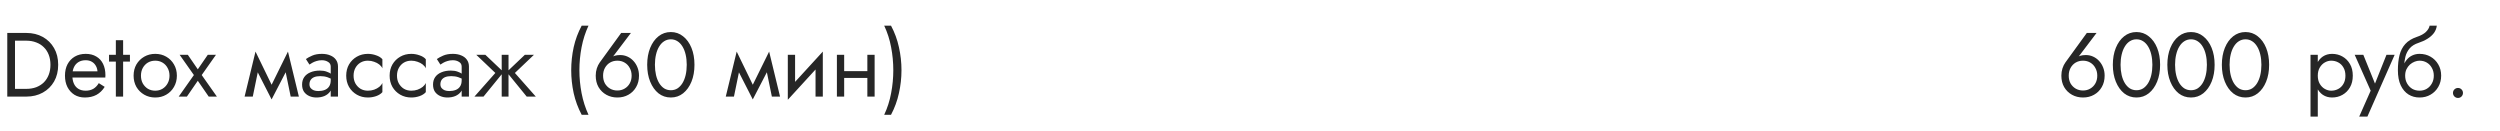 <?xml version="1.0" encoding="UTF-8"?> <svg xmlns="http://www.w3.org/2000/svg" width="440" height="23" viewBox="0 0 440 23" fill="none"> <path d="M1.28 5.8V17H2.64V5.8H1.28ZM4.64 17C5.728 17 6.693 16.765 7.536 16.296C8.379 15.827 9.04 15.176 9.52 14.344C10 13.501 10.24 12.52 10.24 11.4C10.24 10.28 10 9.304 9.52 8.472C9.04 7.629 8.379 6.973 7.536 6.504C6.693 6.035 5.728 5.8 4.64 5.8H2.032V7.16H4.64C5.269 7.16 5.845 7.261 6.368 7.464C6.891 7.656 7.339 7.939 7.712 8.312C8.085 8.675 8.373 9.117 8.576 9.64C8.779 10.163 8.88 10.749 8.88 11.4C8.88 12.051 8.779 12.637 8.576 13.16C8.373 13.683 8.085 14.131 7.712 14.504C7.339 14.867 6.891 15.149 6.368 15.352C5.845 15.544 5.269 15.64 4.64 15.64H2.032V17H4.64ZM14.923 17.16C15.712 17.16 16.395 17.005 16.971 16.696C17.558 16.376 18.043 15.907 18.427 15.288L17.387 14.632C17.12 15.08 16.795 15.416 16.411 15.64C16.027 15.853 15.584 15.96 15.083 15.96C14.582 15.96 14.155 15.853 13.803 15.64C13.451 15.427 13.184 15.117 13.003 14.712C12.822 14.307 12.731 13.816 12.731 13.24C12.742 12.675 12.838 12.2 13.019 11.816C13.211 11.421 13.478 11.123 13.819 10.92C14.171 10.707 14.592 10.6 15.083 10.6C15.499 10.6 15.862 10.691 16.171 10.872C16.48 11.053 16.72 11.304 16.891 11.624C17.072 11.944 17.163 12.323 17.163 12.76C17.163 12.835 17.147 12.931 17.115 13.048C17.083 13.155 17.051 13.235 17.019 13.288L17.531 12.552H12.251V13.64H18.539C18.539 13.619 18.539 13.571 18.539 13.496C18.55 13.411 18.555 13.331 18.555 13.256C18.555 12.477 18.416 11.805 18.139 11.24C17.862 10.675 17.462 10.243 16.939 9.944C16.427 9.635 15.808 9.48 15.083 9.48C14.358 9.48 13.718 9.64 13.163 9.96C12.619 10.28 12.192 10.728 11.883 11.304C11.584 11.88 11.435 12.552 11.435 13.32C11.435 14.077 11.579 14.744 11.867 15.32C12.166 15.896 12.576 16.349 13.099 16.68C13.632 17 14.24 17.16 14.923 17.16ZM19.189 9.64V10.84H22.869V9.64H19.189ZM20.389 7.08V17H21.669V7.08H20.389ZM23.513 13.32C23.513 14.056 23.678 14.717 24.009 15.304C24.351 15.88 24.809 16.333 25.385 16.664C25.961 16.995 26.607 17.16 27.321 17.16C28.047 17.16 28.692 16.995 29.257 16.664C29.833 16.333 30.287 15.88 30.617 15.304C30.959 14.717 31.129 14.056 31.129 13.32C31.129 12.573 30.959 11.912 30.617 11.336C30.287 10.76 29.833 10.307 29.257 9.976C28.692 9.645 28.047 9.48 27.321 9.48C26.607 9.48 25.961 9.645 25.385 9.976C24.809 10.307 24.351 10.76 24.009 11.336C23.678 11.912 23.513 12.573 23.513 13.32ZM24.809 13.32C24.809 12.808 24.916 12.355 25.129 11.96C25.353 11.555 25.652 11.24 26.025 11.016C26.409 10.792 26.841 10.68 27.321 10.68C27.801 10.68 28.228 10.792 28.601 11.016C28.985 11.24 29.284 11.555 29.497 11.96C29.721 12.355 29.833 12.808 29.833 13.32C29.833 13.832 29.721 14.285 29.497 14.68C29.284 15.075 28.985 15.389 28.601 15.624C28.228 15.848 27.801 15.96 27.321 15.96C26.841 15.96 26.409 15.848 26.025 15.624C25.652 15.389 25.353 15.075 25.129 14.68C24.916 14.285 24.809 13.832 24.809 13.32ZM36.573 9.64L34.813 12.2L33.053 9.64H31.613L34.125 13.208L31.453 17H32.893L34.813 14.216L36.733 17H38.173L35.501 13.208L38.013 9.64H36.573ZM51.161 17H52.601L50.681 9.08L49.961 11.16L51.161 17ZM47.321 15.896L47.801 17.496L50.841 11.64L50.681 9.08L47.321 15.896ZM47.801 17.496L48.281 15.896L44.969 9.08L44.809 11.64L47.801 17.496ZM43.049 17H44.489L45.689 11.16L44.969 9.08L43.049 17ZM54.464 14.84C54.464 14.541 54.533 14.285 54.672 14.072C54.81 13.859 55.018 13.693 55.295 13.576C55.584 13.459 55.941 13.4 56.367 13.4C56.837 13.4 57.258 13.464 57.632 13.592C58.005 13.709 58.373 13.896 58.736 14.152V13.4C58.661 13.304 58.522 13.181 58.319 13.032C58.117 12.872 57.845 12.733 57.504 12.616C57.173 12.488 56.773 12.424 56.303 12.424C55.663 12.424 55.109 12.525 54.639 12.728C54.17 12.92 53.807 13.197 53.551 13.56C53.295 13.923 53.167 14.365 53.167 14.888C53.167 15.389 53.279 15.811 53.504 16.152C53.738 16.483 54.047 16.733 54.431 16.904C54.816 17.075 55.237 17.16 55.696 17.16C56.208 17.16 56.672 17.075 57.087 16.904C57.504 16.723 57.834 16.467 58.08 16.136C58.336 15.795 58.464 15.389 58.464 14.92L58.208 14.12C58.208 14.579 58.111 14.947 57.919 15.224C57.738 15.501 57.482 15.704 57.151 15.832C56.821 15.96 56.442 16.024 56.016 16.024C55.727 16.024 55.466 15.981 55.231 15.896C54.997 15.8 54.81 15.667 54.672 15.496C54.533 15.315 54.464 15.096 54.464 14.84ZM54.464 11.368C54.581 11.283 54.741 11.181 54.944 11.064C55.157 10.936 55.407 10.829 55.696 10.744C55.983 10.648 56.303 10.6 56.656 10.6C57.061 10.6 57.418 10.696 57.727 10.888C58.047 11.069 58.208 11.347 58.208 11.72V17H59.487V11.72C59.487 11.24 59.365 10.835 59.12 10.504C58.885 10.173 58.554 9.923 58.127 9.752C57.712 9.571 57.221 9.48 56.656 9.48C55.994 9.48 55.429 9.581 54.959 9.784C54.49 9.987 54.117 10.189 53.84 10.392L54.464 11.368ZM62.229 13.32C62.229 12.808 62.336 12.355 62.549 11.96C62.773 11.555 63.072 11.24 63.445 11.016C63.829 10.792 64.261 10.68 64.741 10.68C65.136 10.68 65.504 10.744 65.845 10.872C66.197 10.989 66.501 11.149 66.757 11.352C67.013 11.555 67.195 11.779 67.301 12.024V10.424C67.045 10.125 66.677 9.896 66.197 9.736C65.728 9.565 65.243 9.48 64.741 9.48C64.026 9.48 63.381 9.645 62.805 9.976C62.229 10.307 61.77 10.76 61.429 11.336C61.099 11.912 60.933 12.573 60.933 13.32C60.933 14.056 61.099 14.717 61.429 15.304C61.77 15.88 62.229 16.333 62.805 16.664C63.381 16.995 64.026 17.16 64.741 17.16C65.243 17.16 65.728 17.08 66.197 16.92C66.677 16.749 67.045 16.515 67.301 16.216V14.616C67.195 14.851 67.013 15.075 66.757 15.288C66.501 15.491 66.197 15.656 65.845 15.784C65.504 15.901 65.136 15.96 64.741 15.96C64.261 15.96 63.829 15.848 63.445 15.624C63.072 15.389 62.773 15.075 62.549 14.68C62.336 14.285 62.229 13.832 62.229 13.32ZM69.87 13.32C69.87 12.808 69.976 12.355 70.19 11.96C70.414 11.555 70.712 11.24 71.086 11.016C71.47 10.792 71.902 10.68 72.382 10.68C72.776 10.68 73.144 10.744 73.486 10.872C73.838 10.989 74.142 11.149 74.398 11.352C74.654 11.555 74.835 11.779 74.942 12.024V10.424C74.686 10.125 74.318 9.896 73.838 9.736C73.368 9.565 72.883 9.48 72.382 9.48C71.667 9.48 71.022 9.645 70.446 9.976C69.87 10.307 69.411 10.76 69.07 11.336C68.739 11.912 68.574 12.573 68.574 13.32C68.574 14.056 68.739 14.717 69.07 15.304C69.411 15.88 69.87 16.333 70.446 16.664C71.022 16.995 71.667 17.16 72.382 17.16C72.883 17.16 73.368 17.08 73.838 16.92C74.318 16.749 74.686 16.515 74.942 16.216V14.616C74.835 14.851 74.654 15.075 74.398 15.288C74.142 15.491 73.838 15.656 73.486 15.784C73.144 15.901 72.776 15.96 72.382 15.96C71.902 15.96 71.47 15.848 71.086 15.624C70.712 15.389 70.414 15.075 70.19 14.68C69.976 14.285 69.87 13.832 69.87 13.32ZM77.51 14.84C77.51 14.541 77.58 14.285 77.718 14.072C77.857 13.859 78.065 13.693 78.342 13.576C78.63 13.459 78.988 13.4 79.414 13.4C79.884 13.4 80.305 13.464 80.678 13.592C81.052 13.709 81.42 13.896 81.782 14.152V13.4C81.708 13.304 81.569 13.181 81.366 13.032C81.164 12.872 80.892 12.733 80.55 12.616C80.22 12.488 79.82 12.424 79.35 12.424C78.71 12.424 78.156 12.525 77.686 12.728C77.217 12.92 76.854 13.197 76.598 13.56C76.342 13.923 76.214 14.365 76.214 14.888C76.214 15.389 76.326 15.811 76.55 16.152C76.785 16.483 77.094 16.733 77.478 16.904C77.862 17.075 78.284 17.16 78.742 17.16C79.254 17.16 79.718 17.075 80.134 16.904C80.55 16.723 80.881 16.467 81.126 16.136C81.382 15.795 81.51 15.389 81.51 14.92L81.254 14.12C81.254 14.579 81.158 14.947 80.966 15.224C80.785 15.501 80.529 15.704 80.198 15.832C79.868 15.96 79.489 16.024 79.062 16.024C78.774 16.024 78.513 15.981 78.278 15.896C78.044 15.8 77.857 15.667 77.718 15.496C77.58 15.315 77.51 15.096 77.51 14.84ZM77.51 11.368C77.628 11.283 77.788 11.181 77.99 11.064C78.204 10.936 78.454 10.829 78.742 10.744C79.03 10.648 79.35 10.6 79.702 10.6C80.108 10.6 80.465 10.696 80.774 10.888C81.094 11.069 81.254 11.347 81.254 11.72V17H82.534V11.72C82.534 11.24 82.412 10.835 82.166 10.504C81.932 10.173 81.601 9.923 81.174 9.752C80.758 9.571 80.268 9.48 79.702 9.48C79.041 9.48 78.476 9.581 78.006 9.784C77.537 9.987 77.164 10.189 76.886 10.392L77.51 11.368ZM92.38 9.64L89.18 12.68L92.7 17H94.3L90.62 12.84L93.98 9.64H92.38ZM89.5 9.64H88.3V17H89.5V9.64ZM85.42 9.64H83.82L87.18 12.84L83.5 17H85.1L88.62 12.68L85.42 9.64ZM102.374 4.52C101.734 5.715 101.264 6.979 100.966 8.312C100.678 9.645 100.534 10.995 100.534 12.36C100.534 13.715 100.678 15.059 100.966 16.392C101.264 17.725 101.734 18.995 102.374 20.2H103.574C103.019 18.995 102.614 17.725 102.358 16.392C102.102 15.059 101.974 13.715 101.974 12.36C101.974 10.995 102.102 9.645 102.358 8.312C102.614 6.979 103.019 5.715 103.574 4.52H102.374ZM106.143 13.32C106.143 12.808 106.25 12.355 106.463 11.96C106.687 11.555 106.986 11.24 107.359 11.016C107.743 10.792 108.175 10.68 108.655 10.68C109.135 10.68 109.562 10.792 109.935 11.016C110.319 11.24 110.618 11.555 110.831 11.96C111.055 12.355 111.167 12.808 111.167 13.32C111.167 13.832 111.055 14.285 110.831 14.68C110.618 15.064 110.319 15.368 109.935 15.592C109.562 15.816 109.135 15.928 108.655 15.928C108.175 15.928 107.743 15.816 107.359 15.592C106.986 15.368 106.687 15.064 106.463 14.68C106.25 14.285 106.143 13.832 106.143 13.32ZM109.327 5.8L105.551 11C105.338 11.299 105.167 11.645 105.039 12.04C104.911 12.435 104.847 12.861 104.847 13.32C104.847 14.088 105.012 14.76 105.343 15.336C105.684 15.912 106.143 16.36 106.719 16.68C107.295 17 107.94 17.16 108.655 17.16C109.38 17.16 110.026 17 110.591 16.68C111.167 16.36 111.62 15.912 111.951 15.336C112.292 14.76 112.463 14.088 112.463 13.32C112.463 12.808 112.378 12.333 112.207 11.896C112.036 11.448 111.796 11.059 111.487 10.728C111.188 10.397 110.836 10.141 110.431 9.96C110.036 9.779 109.61 9.688 109.151 9.688C108.788 9.688 108.463 9.731 108.175 9.816C107.898 9.901 107.652 10.077 107.439 10.344L107.535 10.424L111.039 5.8H109.327ZM115.266 11.4C115.266 10.749 115.33 10.152 115.458 9.608C115.586 9.053 115.772 8.579 116.018 8.184C116.263 7.779 116.556 7.469 116.898 7.256C117.25 7.032 117.639 6.92 118.066 6.92C118.503 6.92 118.892 7.032 119.234 7.256C119.575 7.469 119.868 7.779 120.114 8.184C120.359 8.579 120.546 9.053 120.674 9.608C120.802 10.152 120.866 10.749 120.866 11.4C120.866 12.051 120.802 12.653 120.674 13.208C120.546 13.752 120.359 14.227 120.114 14.632C119.868 15.027 119.575 15.336 119.234 15.56C118.892 15.773 118.503 15.88 118.066 15.88C117.639 15.88 117.25 15.773 116.898 15.56C116.556 15.336 116.263 15.027 116.018 14.632C115.772 14.227 115.586 13.752 115.458 13.208C115.33 12.653 115.266 12.051 115.266 11.4ZM113.906 11.4C113.906 12.52 114.082 13.512 114.434 14.376C114.786 15.24 115.271 15.923 115.89 16.424C116.519 16.915 117.244 17.16 118.066 17.16C118.887 17.16 119.607 16.915 120.226 16.424C120.855 15.923 121.346 15.24 121.698 14.376C122.05 13.512 122.226 12.52 122.226 11.4C122.226 10.28 122.05 9.288 121.698 8.424C121.346 7.56 120.855 6.883 120.226 6.392C119.607 5.891 118.887 5.64 118.066 5.64C117.244 5.64 116.519 5.891 115.89 6.392C115.271 6.883 114.786 7.56 114.434 8.424C114.082 9.288 113.906 10.28 113.906 11.4ZM135.848 17H137.288L135.368 9.08L134.648 11.16L135.848 17ZM132.008 15.896L132.488 17.496L135.528 11.64L135.368 9.08L132.008 15.896ZM132.488 17.496L132.968 15.896L129.656 9.08L129.496 11.64L132.488 17.496ZM127.736 17H129.176L130.376 11.16L129.656 9.08L127.736 17ZM144.735 10.92L144.815 9.08L138.735 15.72L138.655 17.56L144.735 10.92ZM139.935 9.64H138.655V17.56L139.935 15.8V9.64ZM144.815 9.08L143.535 10.84V17H144.815V9.08ZM148.046 13.72H153.486V12.52H148.046V13.72ZM152.654 9.64V17H153.934V9.64H152.654ZM147.294 9.64V17H148.574V9.64H147.294ZM156.821 20.2C157.461 18.995 157.925 17.725 158.213 16.392C158.511 15.059 158.661 13.715 158.661 12.36C158.661 10.995 158.511 9.645 158.213 8.312C157.925 6.979 157.461 5.715 156.821 4.52H155.621C156.186 5.715 156.591 6.979 156.837 8.312C157.093 9.645 157.221 10.995 157.221 12.36C157.221 13.715 157.093 15.059 156.837 16.392C156.591 17.725 156.186 18.995 155.621 20.2H156.821Z" fill="#262626"></path> <path d="M364.096 13.32C364.096 12.808 364.203 12.355 364.416 11.96C364.64 11.555 364.939 11.24 365.312 11.016C365.696 10.792 366.128 10.68 366.608 10.68C367.088 10.68 367.515 10.792 367.888 11.016C368.272 11.24 368.571 11.555 368.784 11.96C369.008 12.355 369.12 12.808 369.12 13.32C369.12 13.832 369.008 14.285 368.784 14.68C368.571 15.064 368.272 15.368 367.888 15.592C367.515 15.816 367.088 15.928 366.608 15.928C366.128 15.928 365.696 15.816 365.312 15.592C364.939 15.368 364.64 15.064 364.416 14.68C364.203 14.285 364.096 13.832 364.096 13.32ZM367.28 5.8L363.504 11C363.291 11.299 363.12 11.645 362.992 12.04C362.864 12.435 362.8 12.861 362.8 13.32C362.8 14.088 362.965 14.76 363.296 15.336C363.637 15.912 364.096 16.36 364.672 16.68C365.248 17 365.893 17.16 366.608 17.16C367.333 17.16 367.979 17 368.544 16.68C369.12 16.36 369.573 15.912 369.904 15.336C370.245 14.76 370.416 14.088 370.416 13.32C370.416 12.808 370.331 12.333 370.16 11.896C369.989 11.448 369.749 11.059 369.44 10.728C369.141 10.397 368.789 10.141 368.384 9.96C367.989 9.779 367.563 9.688 367.104 9.688C366.741 9.688 366.416 9.731 366.128 9.816C365.851 9.901 365.605 10.077 365.392 10.344L365.488 10.424L368.992 5.8H367.28ZM373.219 11.4C373.219 10.749 373.283 10.152 373.411 9.608C373.539 9.053 373.725 8.579 373.971 8.184C374.216 7.779 374.509 7.469 374.851 7.256C375.203 7.032 375.592 6.92 376.019 6.92C376.456 6.92 376.845 7.032 377.187 7.256C377.528 7.469 377.821 7.779 378.067 8.184C378.312 8.579 378.499 9.053 378.627 9.608C378.755 10.152 378.819 10.749 378.819 11.4C378.819 12.051 378.755 12.653 378.627 13.208C378.499 13.752 378.312 14.227 378.067 14.632C377.821 15.027 377.528 15.336 377.187 15.56C376.845 15.773 376.456 15.88 376.019 15.88C375.592 15.88 375.203 15.773 374.851 15.56C374.509 15.336 374.216 15.027 373.971 14.632C373.725 14.227 373.539 13.752 373.411 13.208C373.283 12.653 373.219 12.051 373.219 11.4ZM371.859 11.4C371.859 12.52 372.035 13.512 372.387 14.376C372.739 15.24 373.224 15.923 373.843 16.424C374.472 16.915 375.197 17.16 376.019 17.16C376.84 17.16 377.56 16.915 378.179 16.424C378.808 15.923 379.299 15.24 379.651 14.376C380.003 13.512 380.179 12.52 380.179 11.4C380.179 10.28 380.003 9.288 379.651 8.424C379.299 7.56 378.808 6.883 378.179 6.392C377.56 5.891 376.84 5.64 376.019 5.64C375.197 5.64 374.472 5.891 373.843 6.392C373.224 6.883 372.739 7.56 372.387 8.424C372.035 9.288 371.859 10.28 371.859 11.4ZM382.812 11.4C382.812 10.749 382.877 10.152 383.005 9.608C383.133 9.053 383.319 8.579 383.565 8.184C383.81 7.779 384.103 7.469 384.445 7.256C384.797 7.032 385.186 6.92 385.613 6.92C386.05 6.92 386.439 7.032 386.781 7.256C387.122 7.469 387.415 7.779 387.661 8.184C387.906 8.579 388.093 9.053 388.221 9.608C388.349 10.152 388.413 10.749 388.413 11.4C388.413 12.051 388.349 12.653 388.221 13.208C388.093 13.752 387.906 14.227 387.661 14.632C387.415 15.027 387.122 15.336 386.781 15.56C386.439 15.773 386.05 15.88 385.613 15.88C385.186 15.88 384.797 15.773 384.445 15.56C384.103 15.336 383.81 15.027 383.565 14.632C383.319 14.227 383.133 13.752 383.005 13.208C382.877 12.653 382.812 12.051 382.812 11.4ZM381.453 11.4C381.453 12.52 381.629 13.512 381.981 14.376C382.333 15.24 382.818 15.923 383.437 16.424C384.066 16.915 384.791 17.16 385.613 17.16C386.434 17.16 387.154 16.915 387.773 16.424C388.402 15.923 388.893 15.24 389.245 14.376C389.597 13.512 389.773 12.52 389.773 11.4C389.773 10.28 389.597 9.288 389.245 8.424C388.893 7.56 388.402 6.883 387.773 6.392C387.154 5.891 386.434 5.64 385.613 5.64C384.791 5.64 384.066 5.891 383.437 6.392C382.818 6.883 382.333 7.56 381.981 8.424C381.629 9.288 381.453 10.28 381.453 11.4ZM392.406 11.4C392.406 10.749 392.47 10.152 392.598 9.608C392.726 9.053 392.913 8.579 393.158 8.184C393.404 7.779 393.697 7.469 394.038 7.256C394.39 7.032 394.78 6.92 395.206 6.92C395.644 6.92 396.033 7.032 396.374 7.256C396.716 7.469 397.009 7.779 397.254 8.184C397.5 8.579 397.686 9.053 397.814 9.608C397.942 10.152 398.006 10.749 398.006 11.4C398.006 12.051 397.942 12.653 397.814 13.208C397.686 13.752 397.5 14.227 397.254 14.632C397.009 15.027 396.716 15.336 396.374 15.56C396.033 15.773 395.644 15.88 395.206 15.88C394.78 15.88 394.39 15.773 394.038 15.56C393.697 15.336 393.404 15.027 393.158 14.632C392.913 14.227 392.726 13.752 392.598 13.208C392.47 12.653 392.406 12.051 392.406 11.4ZM391.046 11.4C391.046 12.52 391.222 13.512 391.574 14.376C391.926 15.24 392.412 15.923 393.03 16.424C393.66 16.915 394.385 17.16 395.206 17.16C396.028 17.16 396.748 16.915 397.366 16.424C397.996 15.923 398.486 15.24 398.838 14.376C399.19 13.512 399.366 12.52 399.366 11.4C399.366 10.28 399.19 9.288 398.838 8.424C398.486 7.56 397.996 6.883 397.366 6.392C396.748 5.891 396.028 5.64 395.206 5.64C394.385 5.64 393.66 5.891 393.03 6.392C392.412 6.883 391.926 7.56 391.574 8.424C391.222 9.288 391.046 10.28 391.046 11.4Z" fill="#262626"></path> <path d="M407.931 20.52V9.64H406.651V20.52H407.931ZM414.091 13.32C414.091 12.52 413.926 11.837 413.595 11.272C413.265 10.696 412.822 10.253 412.267 9.944C411.723 9.635 411.115 9.48 410.443 9.48C409.835 9.48 409.297 9.635 408.827 9.944C408.369 10.253 408.006 10.696 407.739 11.272C407.483 11.837 407.355 12.52 407.355 13.32C407.355 14.109 407.483 14.792 407.739 15.368C408.006 15.944 408.369 16.387 408.827 16.696C409.297 17.005 409.835 17.16 410.443 17.16C411.115 17.16 411.723 17.005 412.267 16.696C412.822 16.387 413.265 15.944 413.595 15.368C413.926 14.792 414.091 14.109 414.091 13.32ZM412.795 13.32C412.795 13.885 412.678 14.365 412.443 14.76C412.219 15.155 411.915 15.453 411.531 15.656C411.158 15.859 410.742 15.96 410.283 15.96C409.91 15.96 409.542 15.859 409.179 15.656C408.817 15.453 408.518 15.155 408.283 14.76C408.049 14.365 407.931 13.885 407.931 13.32C407.931 12.755 408.049 12.275 408.283 11.88C408.518 11.485 408.817 11.187 409.179 10.984C409.542 10.781 409.91 10.68 410.283 10.68C410.742 10.68 411.158 10.781 411.531 10.984C411.915 11.187 412.219 11.485 412.443 11.88C412.678 12.275 412.795 12.755 412.795 13.32ZM421.462 9.64H420.022L417.75 15.336L418.278 15.4L415.942 9.64H414.422L417.238 15.96L415.222 20.52H416.662L421.462 9.64ZM425.837 10.68C426.317 10.68 426.743 10.792 427.117 11.016C427.501 11.24 427.799 11.555 428.013 11.96C428.237 12.355 428.349 12.808 428.349 13.32C428.349 13.832 428.237 14.285 428.013 14.68C427.799 15.075 427.501 15.389 427.117 15.624C426.743 15.848 426.317 15.96 425.837 15.96C425.357 15.96 424.925 15.848 424.541 15.624C424.167 15.389 423.869 15.075 423.645 14.68C423.421 14.285 423.309 13.832 423.309 13.32L422.029 12.36C422.029 13.416 422.194 14.301 422.525 15.016C422.866 15.731 423.325 16.269 423.901 16.632C424.477 16.984 425.122 17.16 425.837 17.16C426.562 17.16 427.207 16.995 427.773 16.664C428.349 16.333 428.802 15.88 429.133 15.304C429.474 14.717 429.645 14.056 429.645 13.32C429.645 12.573 429.474 11.912 429.133 11.336C428.802 10.76 428.349 10.307 427.773 9.976C427.207 9.645 426.562 9.48 425.837 9.48V10.68ZM422.733 13.32H423.309C423.309 12.893 423.383 12.52 423.533 12.2C423.693 11.869 423.895 11.592 424.141 11.368C424.397 11.144 424.674 10.973 424.973 10.856C425.271 10.739 425.559 10.68 425.837 10.68V9.48C425.378 9.48 424.957 9.571 424.573 9.752C424.199 9.923 423.874 10.173 423.597 10.504C423.319 10.835 423.106 11.24 422.957 11.72C422.807 12.189 422.733 12.723 422.733 13.32ZM422.029 12.36L423.149 13.208V11.56C423.149 11.027 423.218 10.493 423.357 9.96C423.495 9.416 423.746 8.931 424.109 8.504C424.482 8.077 424.999 7.757 425.661 7.544C426.247 7.352 426.77 7.112 427.229 6.824C427.698 6.536 428.077 6.2 428.365 5.816C428.653 5.421 428.823 4.989 428.877 4.52H427.613C427.538 4.904 427.319 5.272 426.957 5.624C426.605 5.965 426.066 6.259 425.341 6.504C424.487 6.792 423.815 7.208 423.325 7.752C422.845 8.285 422.509 8.936 422.317 9.704C422.125 10.472 422.029 11.357 422.029 12.36ZM431.723 16.36C431.723 16.595 431.808 16.803 431.979 16.984C432.16 17.155 432.368 17.24 432.603 17.24C432.848 17.24 433.056 17.155 433.227 16.984C433.398 16.803 433.483 16.595 433.483 16.36C433.483 16.115 433.398 15.907 433.227 15.736C433.056 15.565 432.848 15.48 432.603 15.48C432.368 15.48 432.16 15.565 431.979 15.736C431.808 15.907 431.723 16.115 431.723 16.36Z" fill="#262626"></path> </svg> 